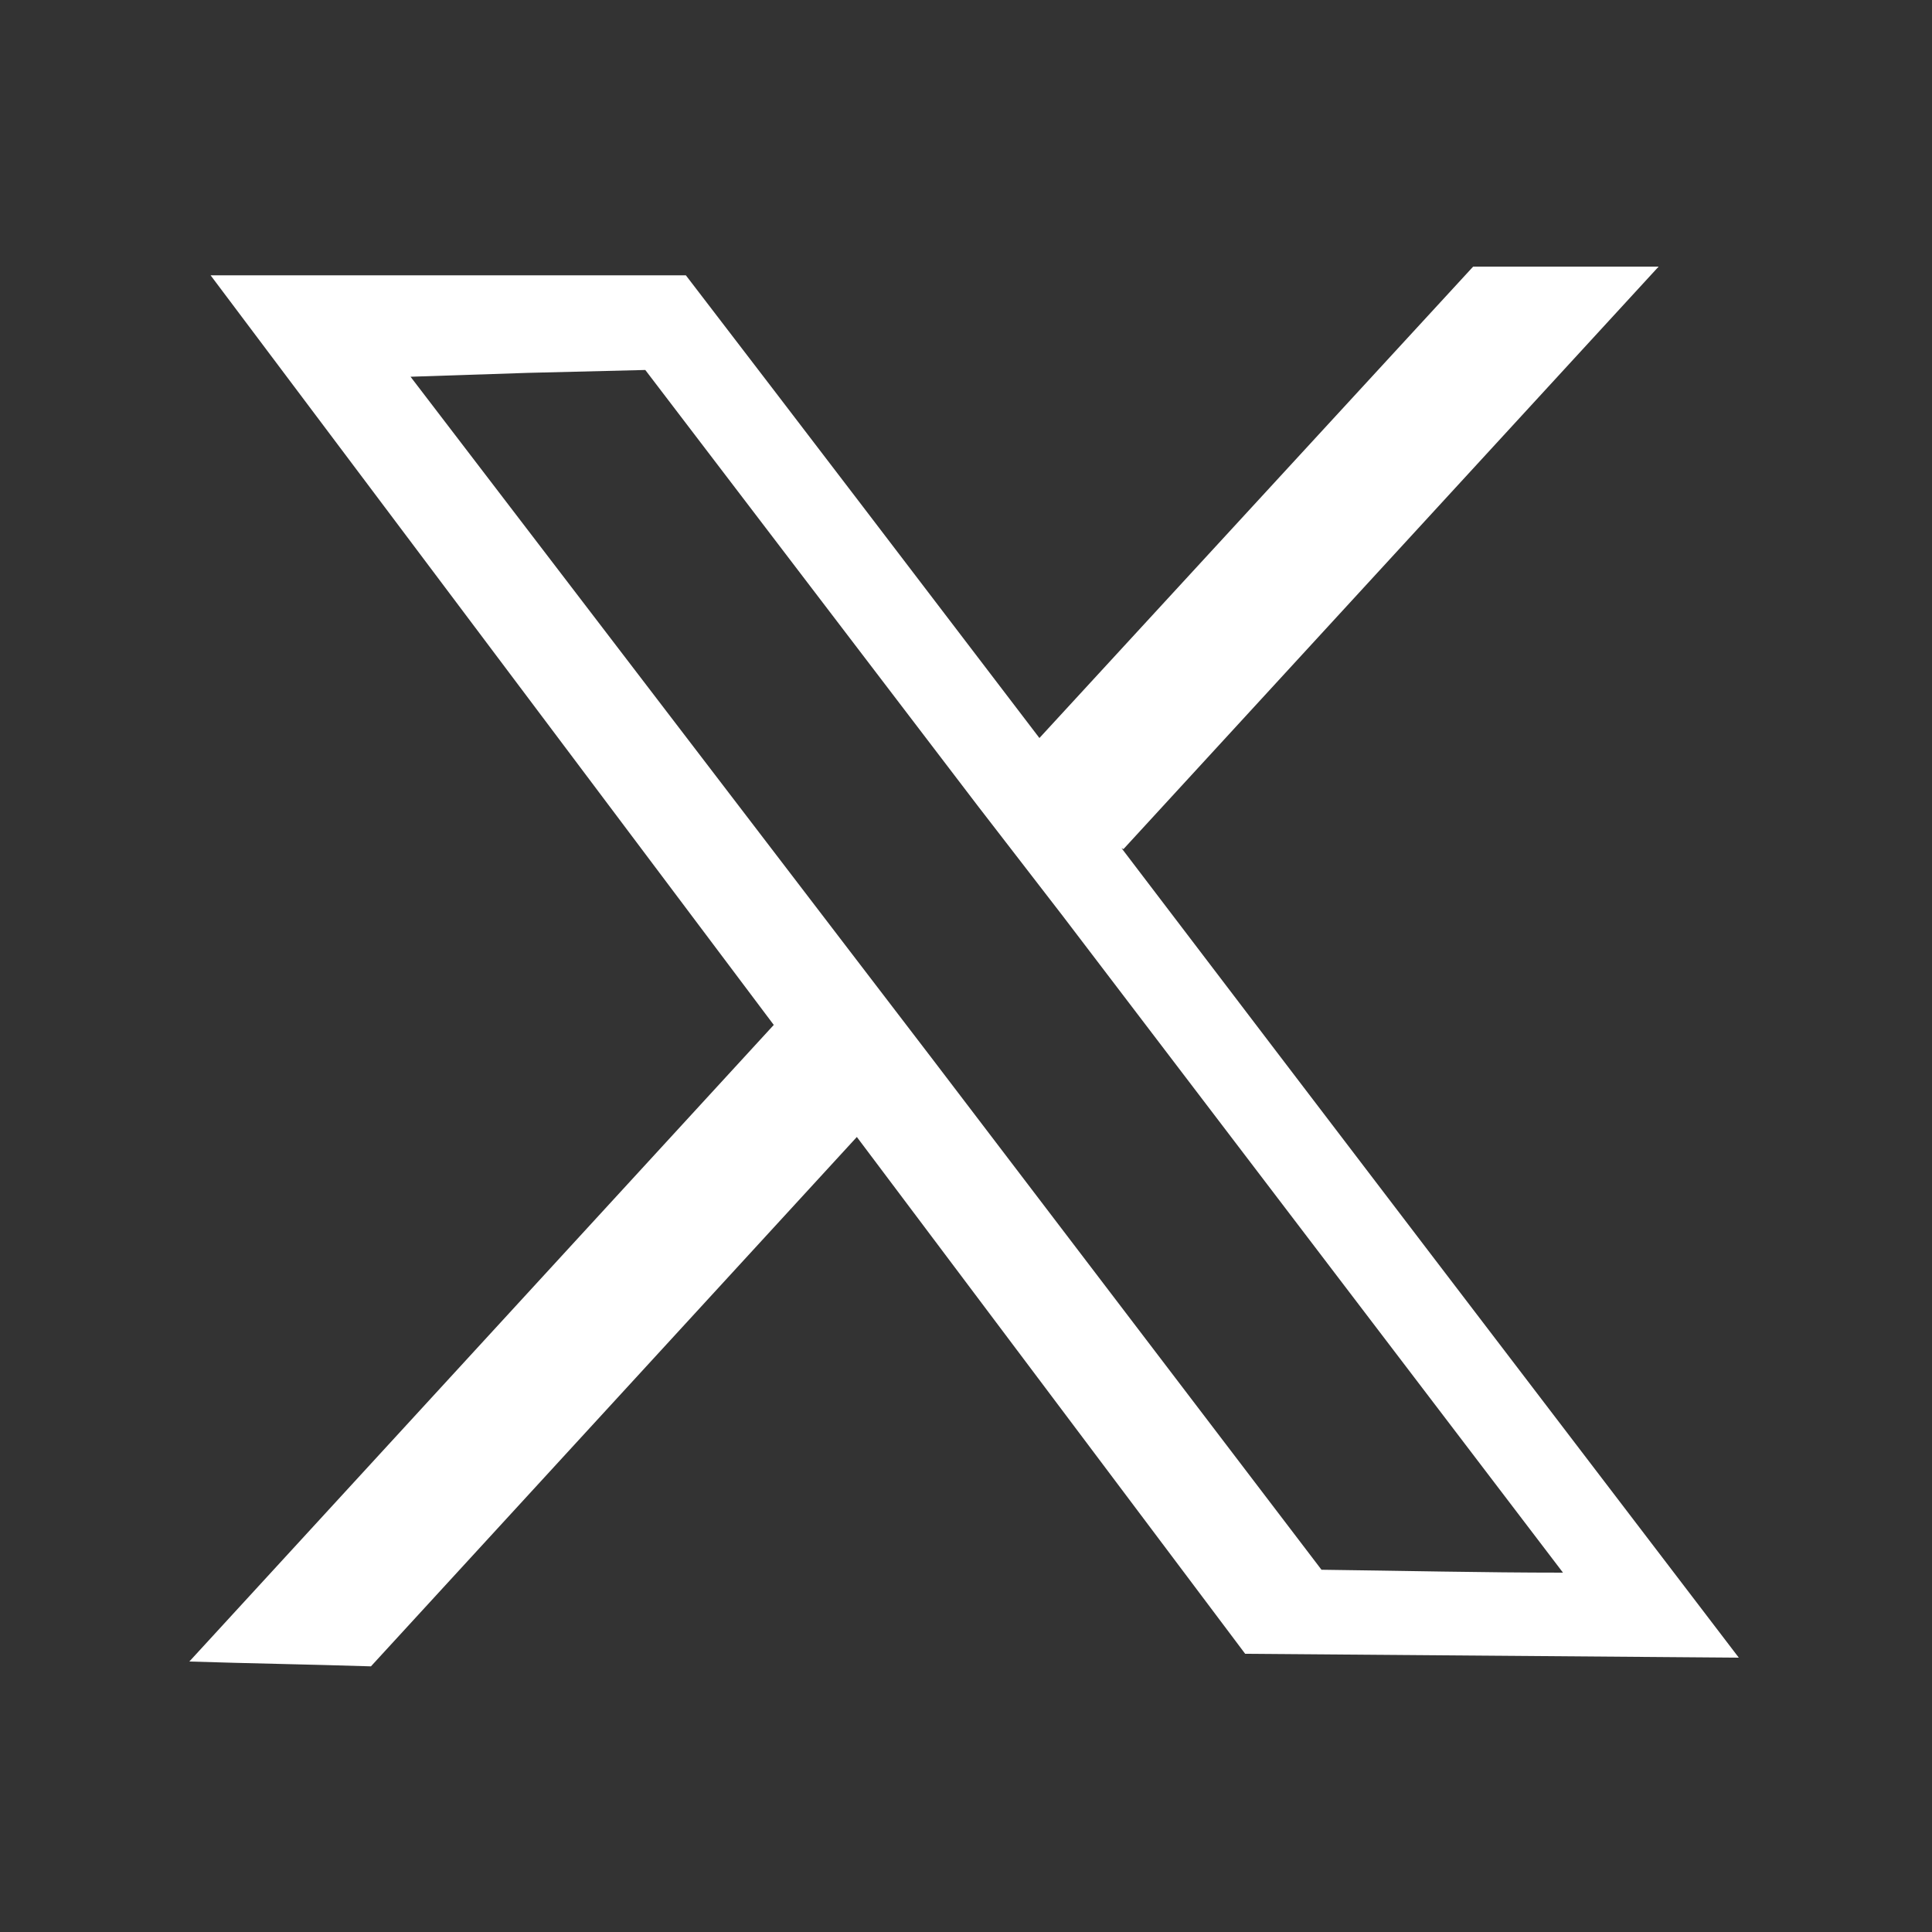 <?xml version="1.0" encoding="UTF-8"?><svg id="Layer_1" xmlns="http://www.w3.org/2000/svg" viewBox="0 0 20 20"><rect x="0" y="0" width="20" height="20" fill="#333333" stroke="none"/><defs><style>.cls-1{fill:#fff;}</style></defs><path class="cls-1" d="m11.63,8.79l5.54-6.03h-1.92c-1.5,1.63-2.99,3.25-4.49,4.88-1.22-1.6-2.44-3.2-3.66-4.79h-2.46s-2.46,0-2.46,0l5.83,7.76c-2.02,2.2-4.03,4.39-6.05,6.59.63.02,1.25.03,1.88.05l5.03-5.48,4.02,5.35,5.11.04c-2.13-2.79-4.26-5.58-6.39-8.38Zm-1.98,2.17l-.88-1.15L4.25,3.9l1.21-.04,1.22-.03,3.44,4.51.88,1.14,5.18,6.8c-.83,0-1.67-.02-2.5-.03l-4.03-5.29Z"/></svg>